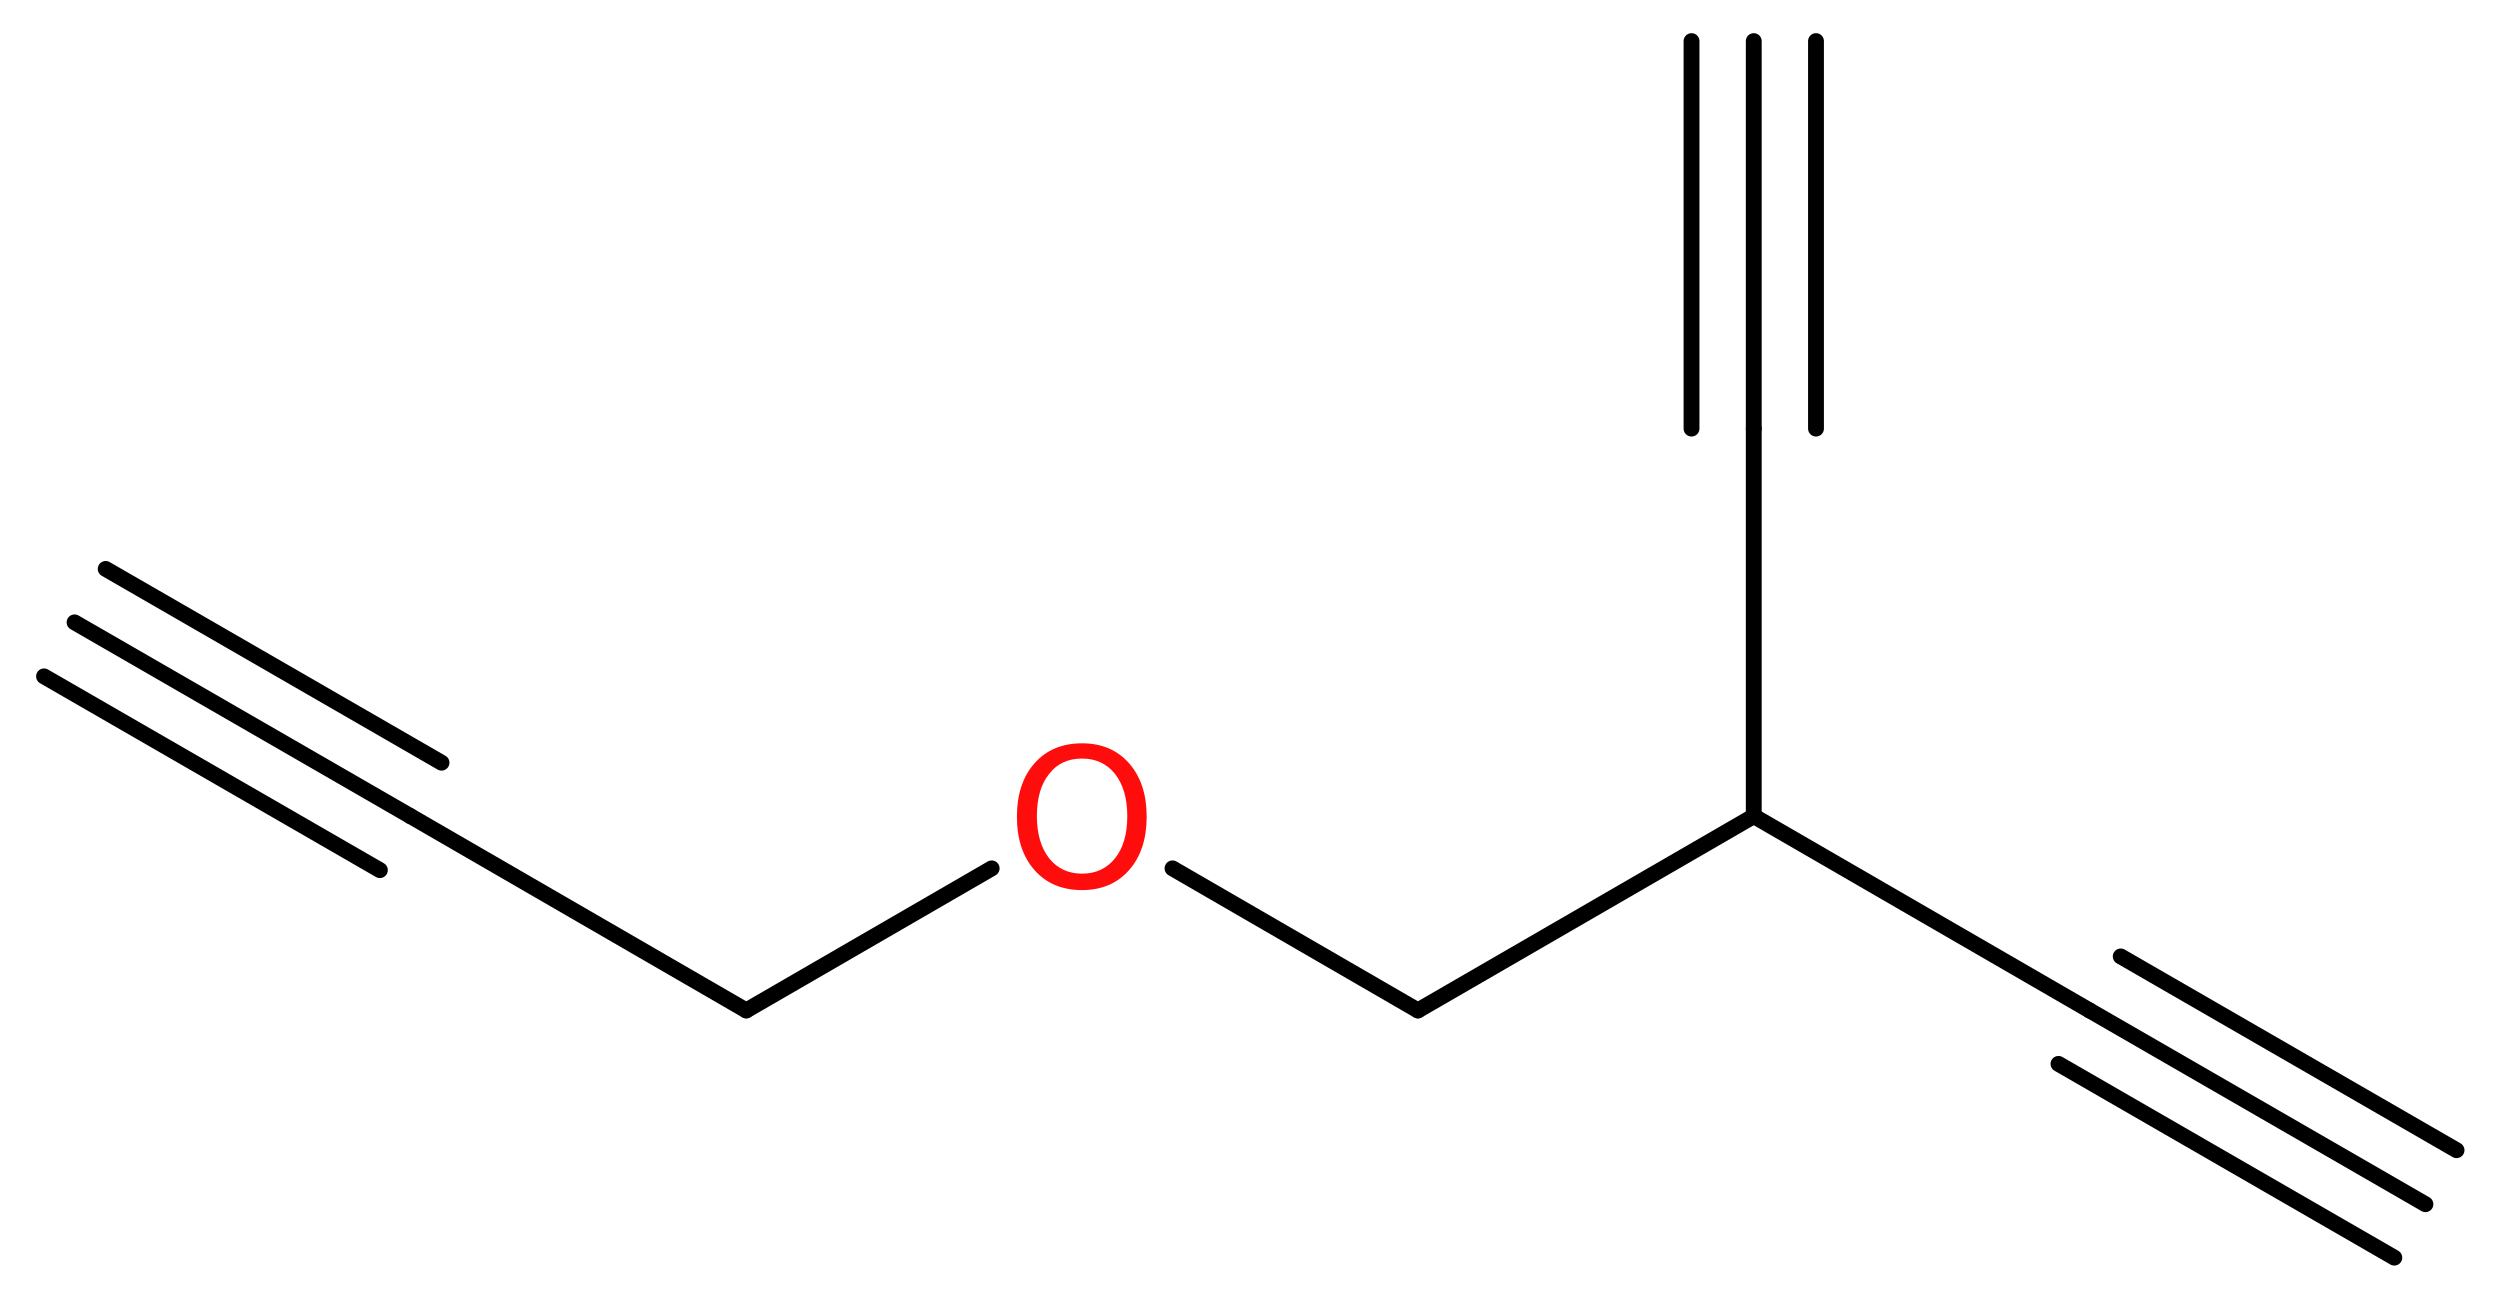 <?xml version='1.0' encoding='UTF-8'?>
<!DOCTYPE svg PUBLIC "-//W3C//DTD SVG 1.1//EN" "http://www.w3.org/Graphics/SVG/1.1/DTD/svg11.dtd">
<svg version='1.2' xmlns='http://www.w3.org/2000/svg' xmlns:xlink='http://www.w3.org/1999/xlink' width='42.58mm' height='22.17mm' viewBox='0 0 42.58 22.17'>
  <desc>Generated by the Chemistry Development Kit (http://github.com/cdk)</desc>
  <g stroke-linecap='round' stroke-linejoin='round' stroke='#000000' stroke-width='.27' fill='#FF0D0D'>
    <rect x='.0' y='.0' width='43.0' height='23.0' fill='#FFFFFF' stroke='none'/>
    <g id='mol1' class='mol'>
      <g id='mol1bnd1' class='bond'>
        <line x1='1.27' y1='10.6' x2='6.99' y2='13.9'/>
        <line x1='1.8' y1='9.69' x2='7.52' y2='12.99'/>
        <line x1='.75' y1='11.52' x2='6.47' y2='14.82'/>
      </g>
      <line id='mol1bnd2' class='bond' x1='6.99' y1='13.9' x2='12.71' y2='17.21'/>
      <line id='mol1bnd3' class='bond' x1='12.71' y1='17.21' x2='16.89' y2='14.79'/>
      <line id='mol1bnd4' class='bond' x1='19.97' y1='14.79' x2='24.15' y2='17.21'/>
      <line id='mol1bnd5' class='bond' x1='24.15' y1='17.21' x2='29.87' y2='13.9'/>
      <line id='mol1bnd6' class='bond' x1='29.87' y1='13.9' x2='35.59' y2='17.21'/>
      <g id='mol1bnd7' class='bond'>
        <line x1='35.59' y1='17.21' x2='41.31' y2='20.51'/>
        <line x1='36.12' y1='16.29' x2='41.84' y2='19.59'/>
        <line x1='35.06' y1='18.12' x2='40.78' y2='21.42'/>
      </g>
      <line id='mol1bnd8' class='bond' x1='29.87' y1='13.9' x2='29.87' y2='7.3'/>
      <g id='mol1bnd9' class='bond'>
        <line x1='29.87' y1='7.3' x2='29.87' y2='.7'/>
        <line x1='28.81' y1='7.3' x2='28.81' y2='.7'/>
        <line x1='30.93' y1='7.3' x2='30.93' y2='.7'/>
      </g>
      <path id='mol1atm4' class='atom' d='M18.43 12.92q-.36 .0 -.56 .26q-.21 .26 -.21 .72q.0 .45 .21 .72q.21 .26 .56 .26q.35 .0 .56 -.26q.21 -.26 .21 -.72q.0 -.45 -.21 -.72q-.21 -.26 -.56 -.26zM18.43 12.66q.5 .0 .8 .34q.3 .34 .3 .91q.0 .57 -.3 .91q-.3 .34 -.8 .34q-.51 .0 -.81 -.34q-.3 -.34 -.3 -.91q.0 -.57 .3 -.91q.3 -.34 .81 -.34z' stroke='none'/>
    </g>
  </g>
</svg>
